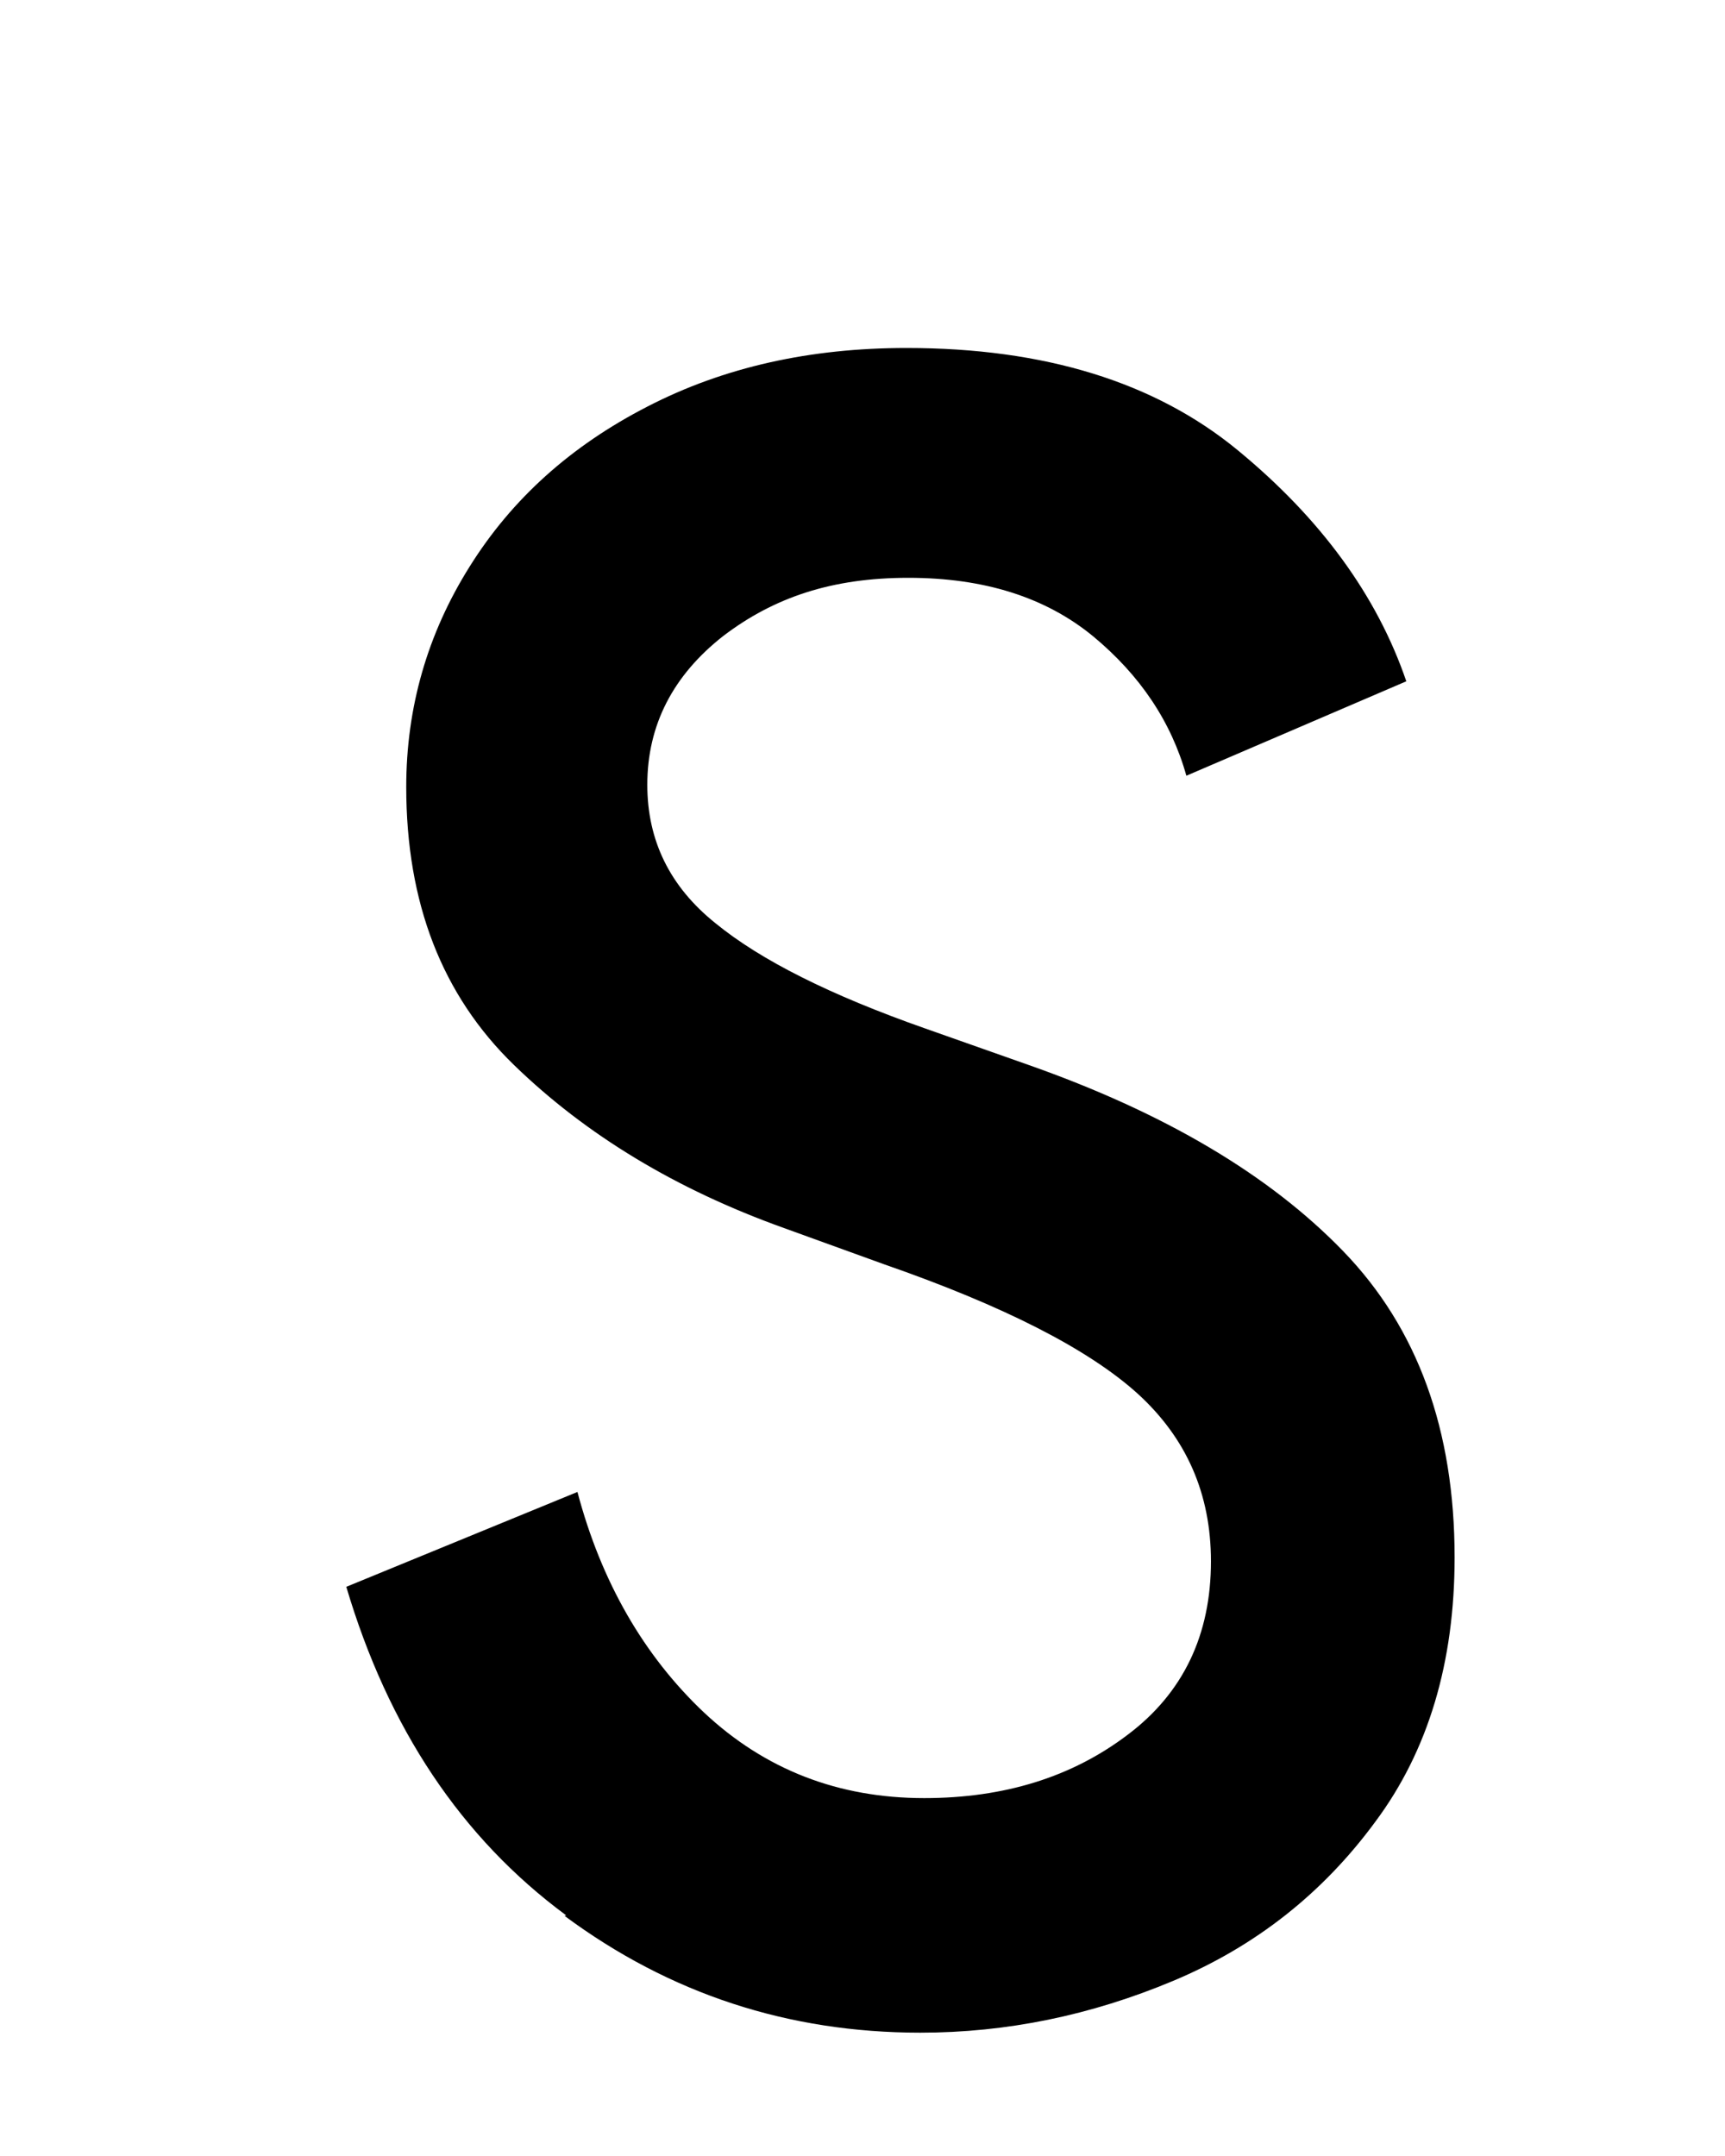 <?xml version="1.0" encoding="UTF-8" standalone="no"?><svg width='4' height='5' viewBox='0 0 4 5' fill='none' xmlns='http://www.w3.org/2000/svg'>
<path d='M1.313 4.442C1.069 4.262 0.9 4.007 0.803 3.68L1.339 3.46C1.394 3.668 1.493 3.84 1.633 3.972C1.774 4.104 1.944 4.17 2.143 4.17C2.329 4.17 2.486 4.121 2.615 4.023C2.744 3.926 2.808 3.791 2.808 3.621C2.808 3.464 2.751 3.335 2.638 3.232C2.524 3.129 2.329 3.029 2.05 2.932L1.818 2.848C1.567 2.758 1.359 2.632 1.192 2.47C1.025 2.308 0.942 2.094 0.942 1.825C0.942 1.641 0.991 1.47 1.089 1.314C1.187 1.157 1.324 1.034 1.501 0.943C1.679 0.851 1.879 0.807 2.102 0.807C2.422 0.807 2.678 0.886 2.87 1.044C3.062 1.202 3.193 1.381 3.261 1.58L2.751 1.799C2.716 1.674 2.644 1.566 2.534 1.475C2.424 1.385 2.282 1.34 2.106 1.34C1.93 1.34 1.795 1.385 1.677 1.475C1.561 1.566 1.501 1.681 1.501 1.82C1.501 1.949 1.553 2.056 1.659 2.141C1.764 2.227 1.926 2.308 2.145 2.385L2.383 2.469C2.699 2.58 2.943 2.724 3.115 2.902C3.287 3.08 3.373 3.316 3.373 3.612C3.373 3.855 3.312 4.06 3.189 4.225C3.067 4.391 2.911 4.514 2.72 4.594C2.529 4.674 2.334 4.714 2.134 4.714C1.828 4.714 1.553 4.624 1.309 4.443L1.313 4.442Z' fill='black'/>
</svg>
